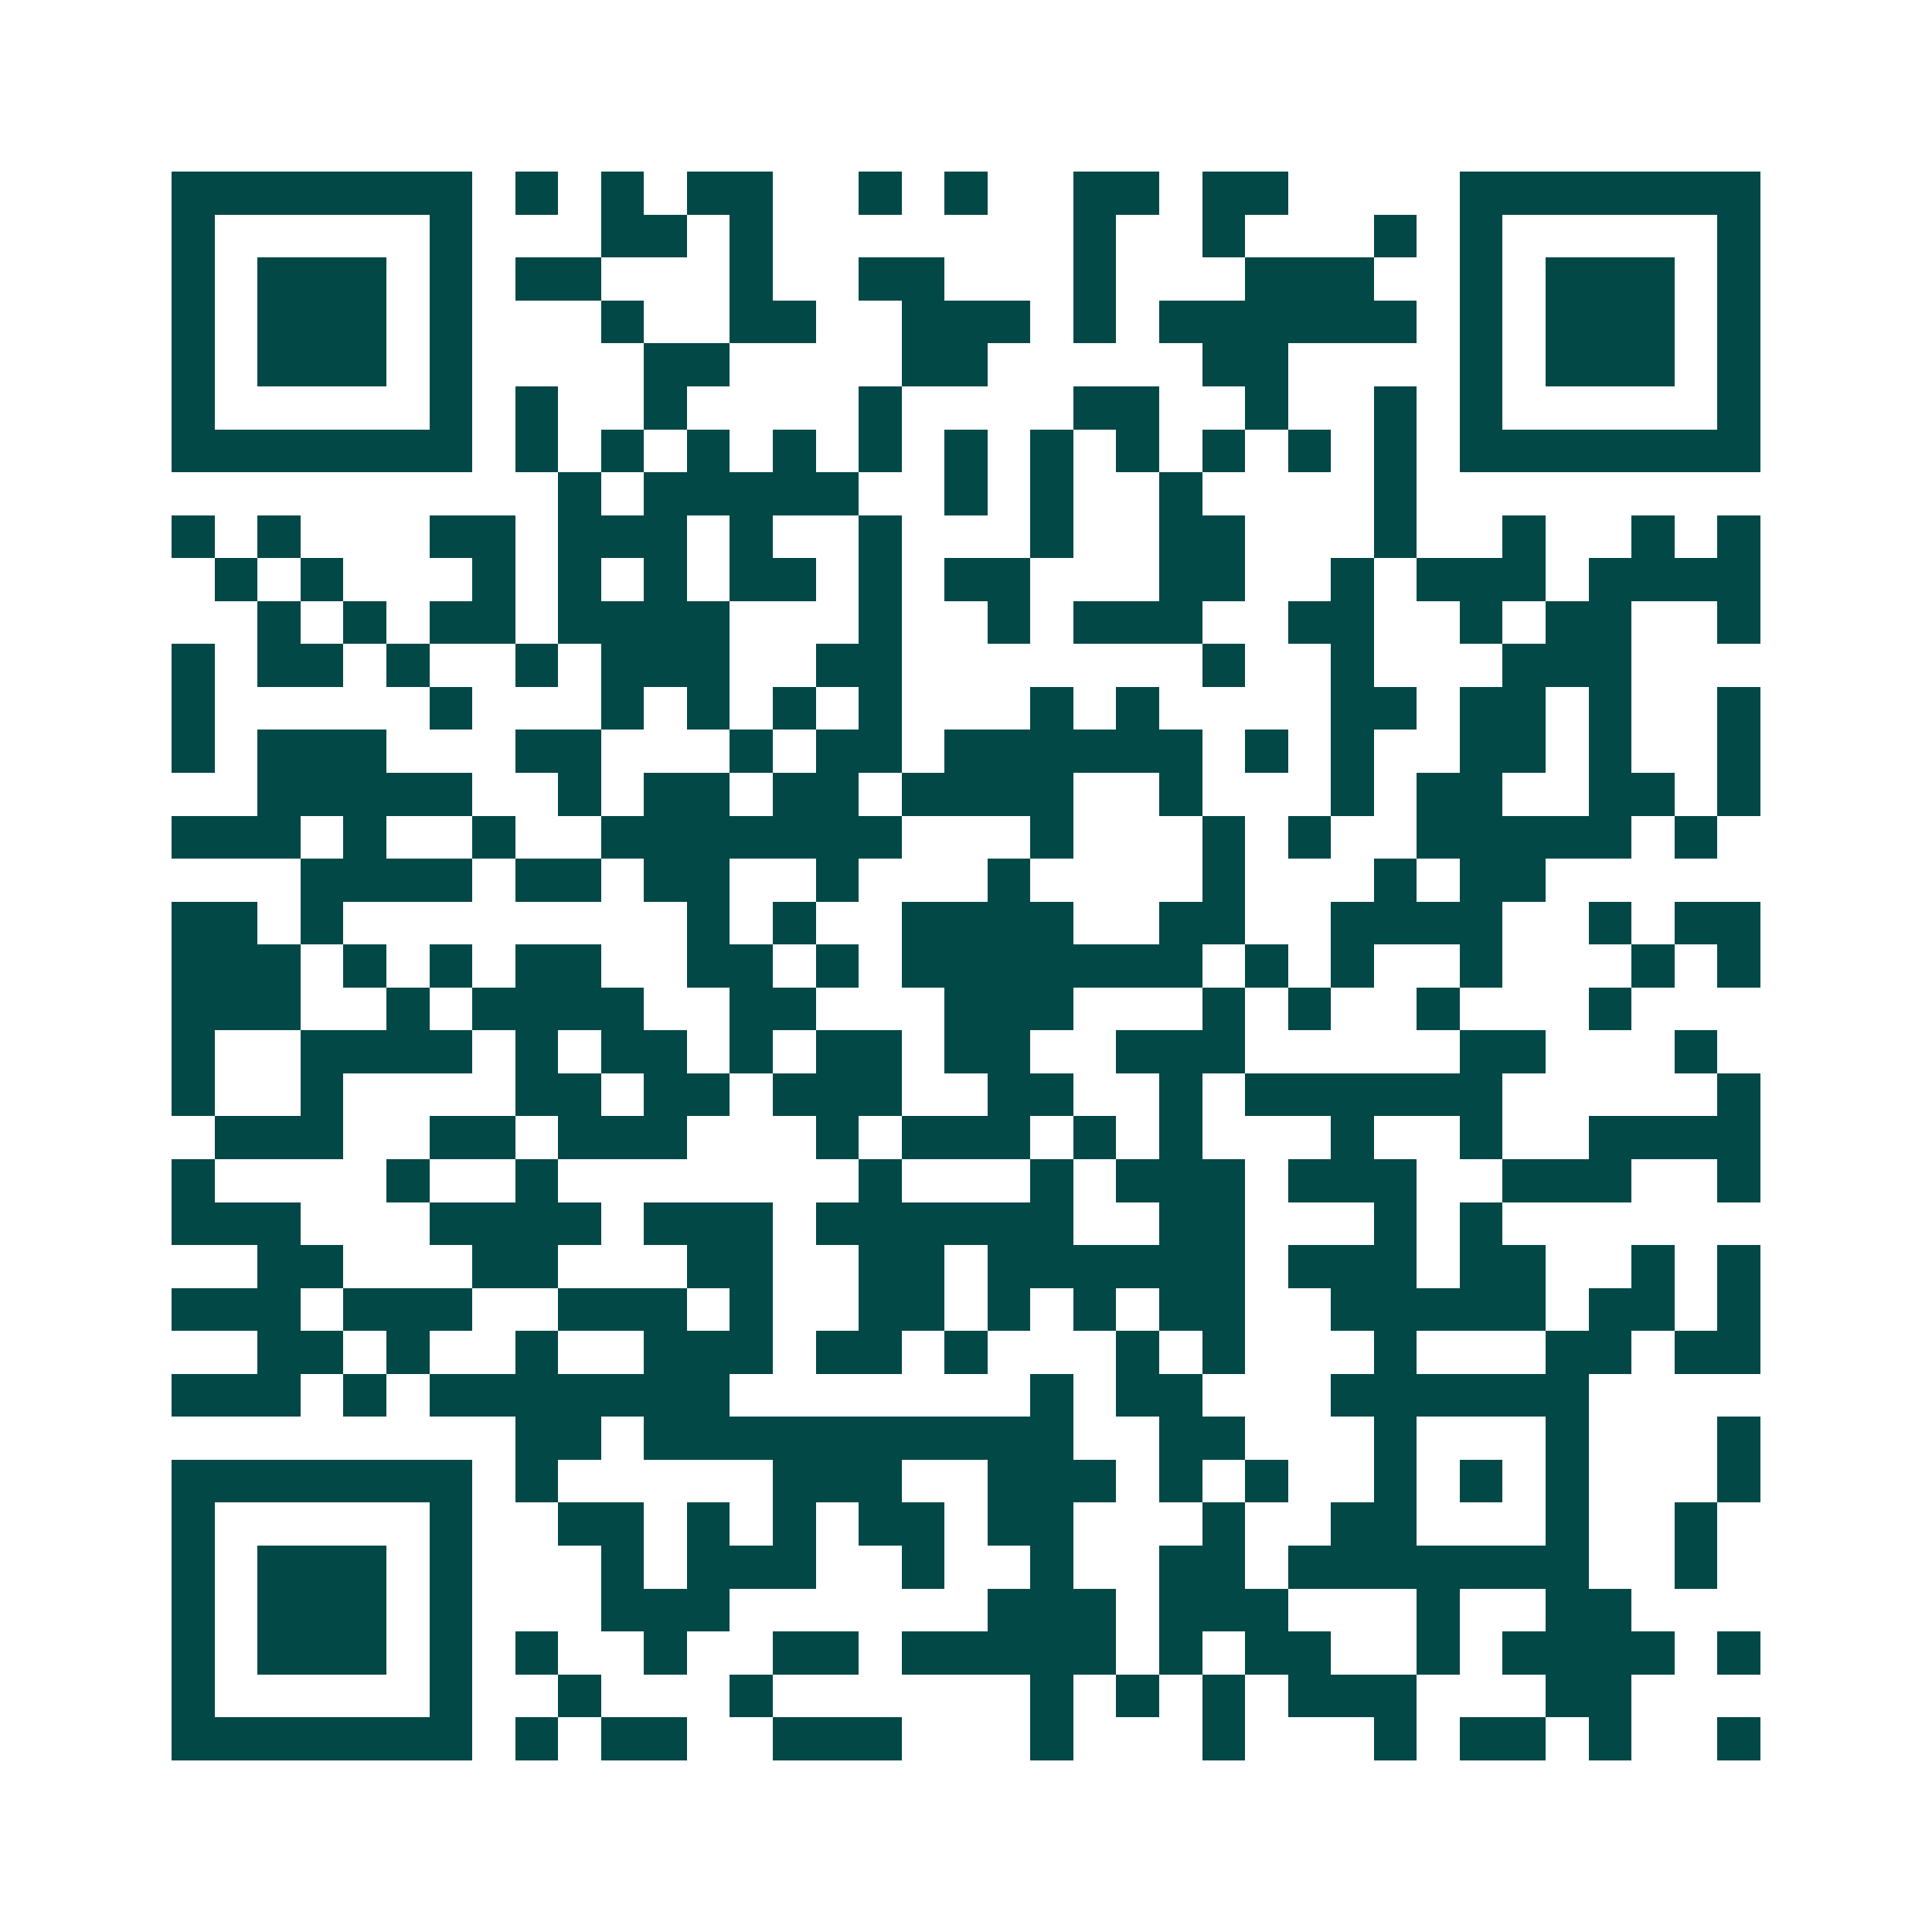 <svg xmlns="http://www.w3.org/2000/svg" width="200" height="200" viewBox="0 0 45 45" shape-rendering="crispEdges"><path fill="#ffffff" d="M0 0h45v45H0z"/><path stroke="#014847" d="M4 4.5h7m1 0h1m1 0h1m1 0h2m2 0h1m1 0h1m2 0h2m1 0h2m4 0h7M4 5.5h1m5 0h1m3 0h2m1 0h1m7 0h1m2 0h1m3 0h1m1 0h1m5 0h1M4 6.5h1m1 0h3m1 0h1m1 0h2m3 0h1m2 0h2m3 0h1m3 0h3m2 0h1m1 0h3m1 0h1M4 7.5h1m1 0h3m1 0h1m3 0h1m2 0h2m2 0h3m1 0h1m1 0h6m1 0h1m1 0h3m1 0h1M4 8.5h1m1 0h3m1 0h1m4 0h2m4 0h2m5 0h2m4 0h1m1 0h3m1 0h1M4 9.5h1m5 0h1m1 0h1m2 0h1m4 0h1m4 0h2m2 0h1m2 0h1m1 0h1m5 0h1M4 10.5h7m1 0h1m1 0h1m1 0h1m1 0h1m1 0h1m1 0h1m1 0h1m1 0h1m1 0h1m1 0h1m1 0h1m1 0h7M13 11.5h1m1 0h5m2 0h1m1 0h1m2 0h1m4 0h1M4 12.5h1m1 0h1m3 0h2m1 0h3m1 0h1m2 0h1m3 0h1m2 0h2m3 0h1m2 0h1m2 0h1m1 0h1M5 13.5h1m1 0h1m3 0h1m1 0h1m1 0h1m1 0h2m1 0h1m1 0h2m3 0h2m2 0h1m1 0h3m1 0h4M6 14.5h1m1 0h1m1 0h2m1 0h4m3 0h1m2 0h1m1 0h3m2 0h2m2 0h1m1 0h2m2 0h1M4 15.5h1m1 0h2m1 0h1m2 0h1m1 0h3m2 0h2m7 0h1m2 0h1m3 0h3M4 16.5h1m5 0h1m3 0h1m1 0h1m1 0h1m1 0h1m3 0h1m1 0h1m4 0h2m1 0h2m1 0h1m2 0h1M4 17.5h1m1 0h3m3 0h2m3 0h1m1 0h2m1 0h6m1 0h1m1 0h1m2 0h2m1 0h1m2 0h1M6 18.5h5m2 0h1m1 0h2m1 0h2m1 0h4m2 0h1m3 0h1m1 0h2m2 0h2m1 0h1M4 19.5h3m1 0h1m2 0h1m2 0h7m3 0h1m3 0h1m1 0h1m2 0h5m1 0h1M7 20.5h4m1 0h2m1 0h2m2 0h1m3 0h1m4 0h1m3 0h1m1 0h2M4 21.5h2m1 0h1m8 0h1m1 0h1m2 0h4m2 0h2m2 0h4m2 0h1m1 0h2M4 22.5h3m1 0h1m1 0h1m1 0h2m2 0h2m1 0h1m1 0h7m1 0h1m1 0h1m2 0h1m3 0h1m1 0h1M4 23.5h3m2 0h1m1 0h4m2 0h2m3 0h3m3 0h1m1 0h1m2 0h1m3 0h1M4 24.5h1m2 0h4m1 0h1m1 0h2m1 0h1m1 0h2m1 0h2m2 0h3m5 0h2m3 0h1M4 25.5h1m2 0h1m4 0h2m1 0h2m1 0h3m2 0h2m2 0h1m1 0h6m5 0h1M5 26.5h3m2 0h2m1 0h3m3 0h1m1 0h3m1 0h1m1 0h1m3 0h1m2 0h1m2 0h4M4 27.5h1m4 0h1m2 0h1m7 0h1m3 0h1m1 0h3m1 0h3m2 0h3m2 0h1M4 28.5h3m3 0h4m1 0h3m1 0h6m2 0h2m3 0h1m1 0h1M6 29.5h2m3 0h2m3 0h2m2 0h2m1 0h6m1 0h3m1 0h2m2 0h1m1 0h1M4 30.5h3m1 0h3m2 0h3m1 0h1m2 0h2m1 0h1m1 0h1m1 0h2m2 0h5m1 0h2m1 0h1M6 31.5h2m1 0h1m2 0h1m2 0h3m1 0h2m1 0h1m3 0h1m1 0h1m3 0h1m3 0h2m1 0h2M4 32.5h3m1 0h1m1 0h7m7 0h1m1 0h2m3 0h6M12 33.5h2m1 0h10m2 0h2m3 0h1m3 0h1m3 0h1M4 34.5h7m1 0h1m5 0h3m2 0h3m1 0h1m1 0h1m2 0h1m1 0h1m1 0h1m3 0h1M4 35.5h1m5 0h1m2 0h2m1 0h1m1 0h1m1 0h2m1 0h2m3 0h1m2 0h2m3 0h1m2 0h1M4 36.5h1m1 0h3m1 0h1m3 0h1m1 0h3m2 0h1m2 0h1m2 0h2m1 0h7m2 0h1M4 37.5h1m1 0h3m1 0h1m3 0h3m6 0h3m1 0h3m3 0h1m2 0h2M4 38.5h1m1 0h3m1 0h1m1 0h1m2 0h1m2 0h2m1 0h5m1 0h1m1 0h2m2 0h1m1 0h4m1 0h1M4 39.5h1m5 0h1m2 0h1m3 0h1m6 0h1m1 0h1m1 0h1m1 0h3m3 0h2M4 40.5h7m1 0h1m1 0h2m2 0h3m3 0h1m3 0h1m3 0h1m1 0h2m1 0h1m2 0h1"/></svg>

